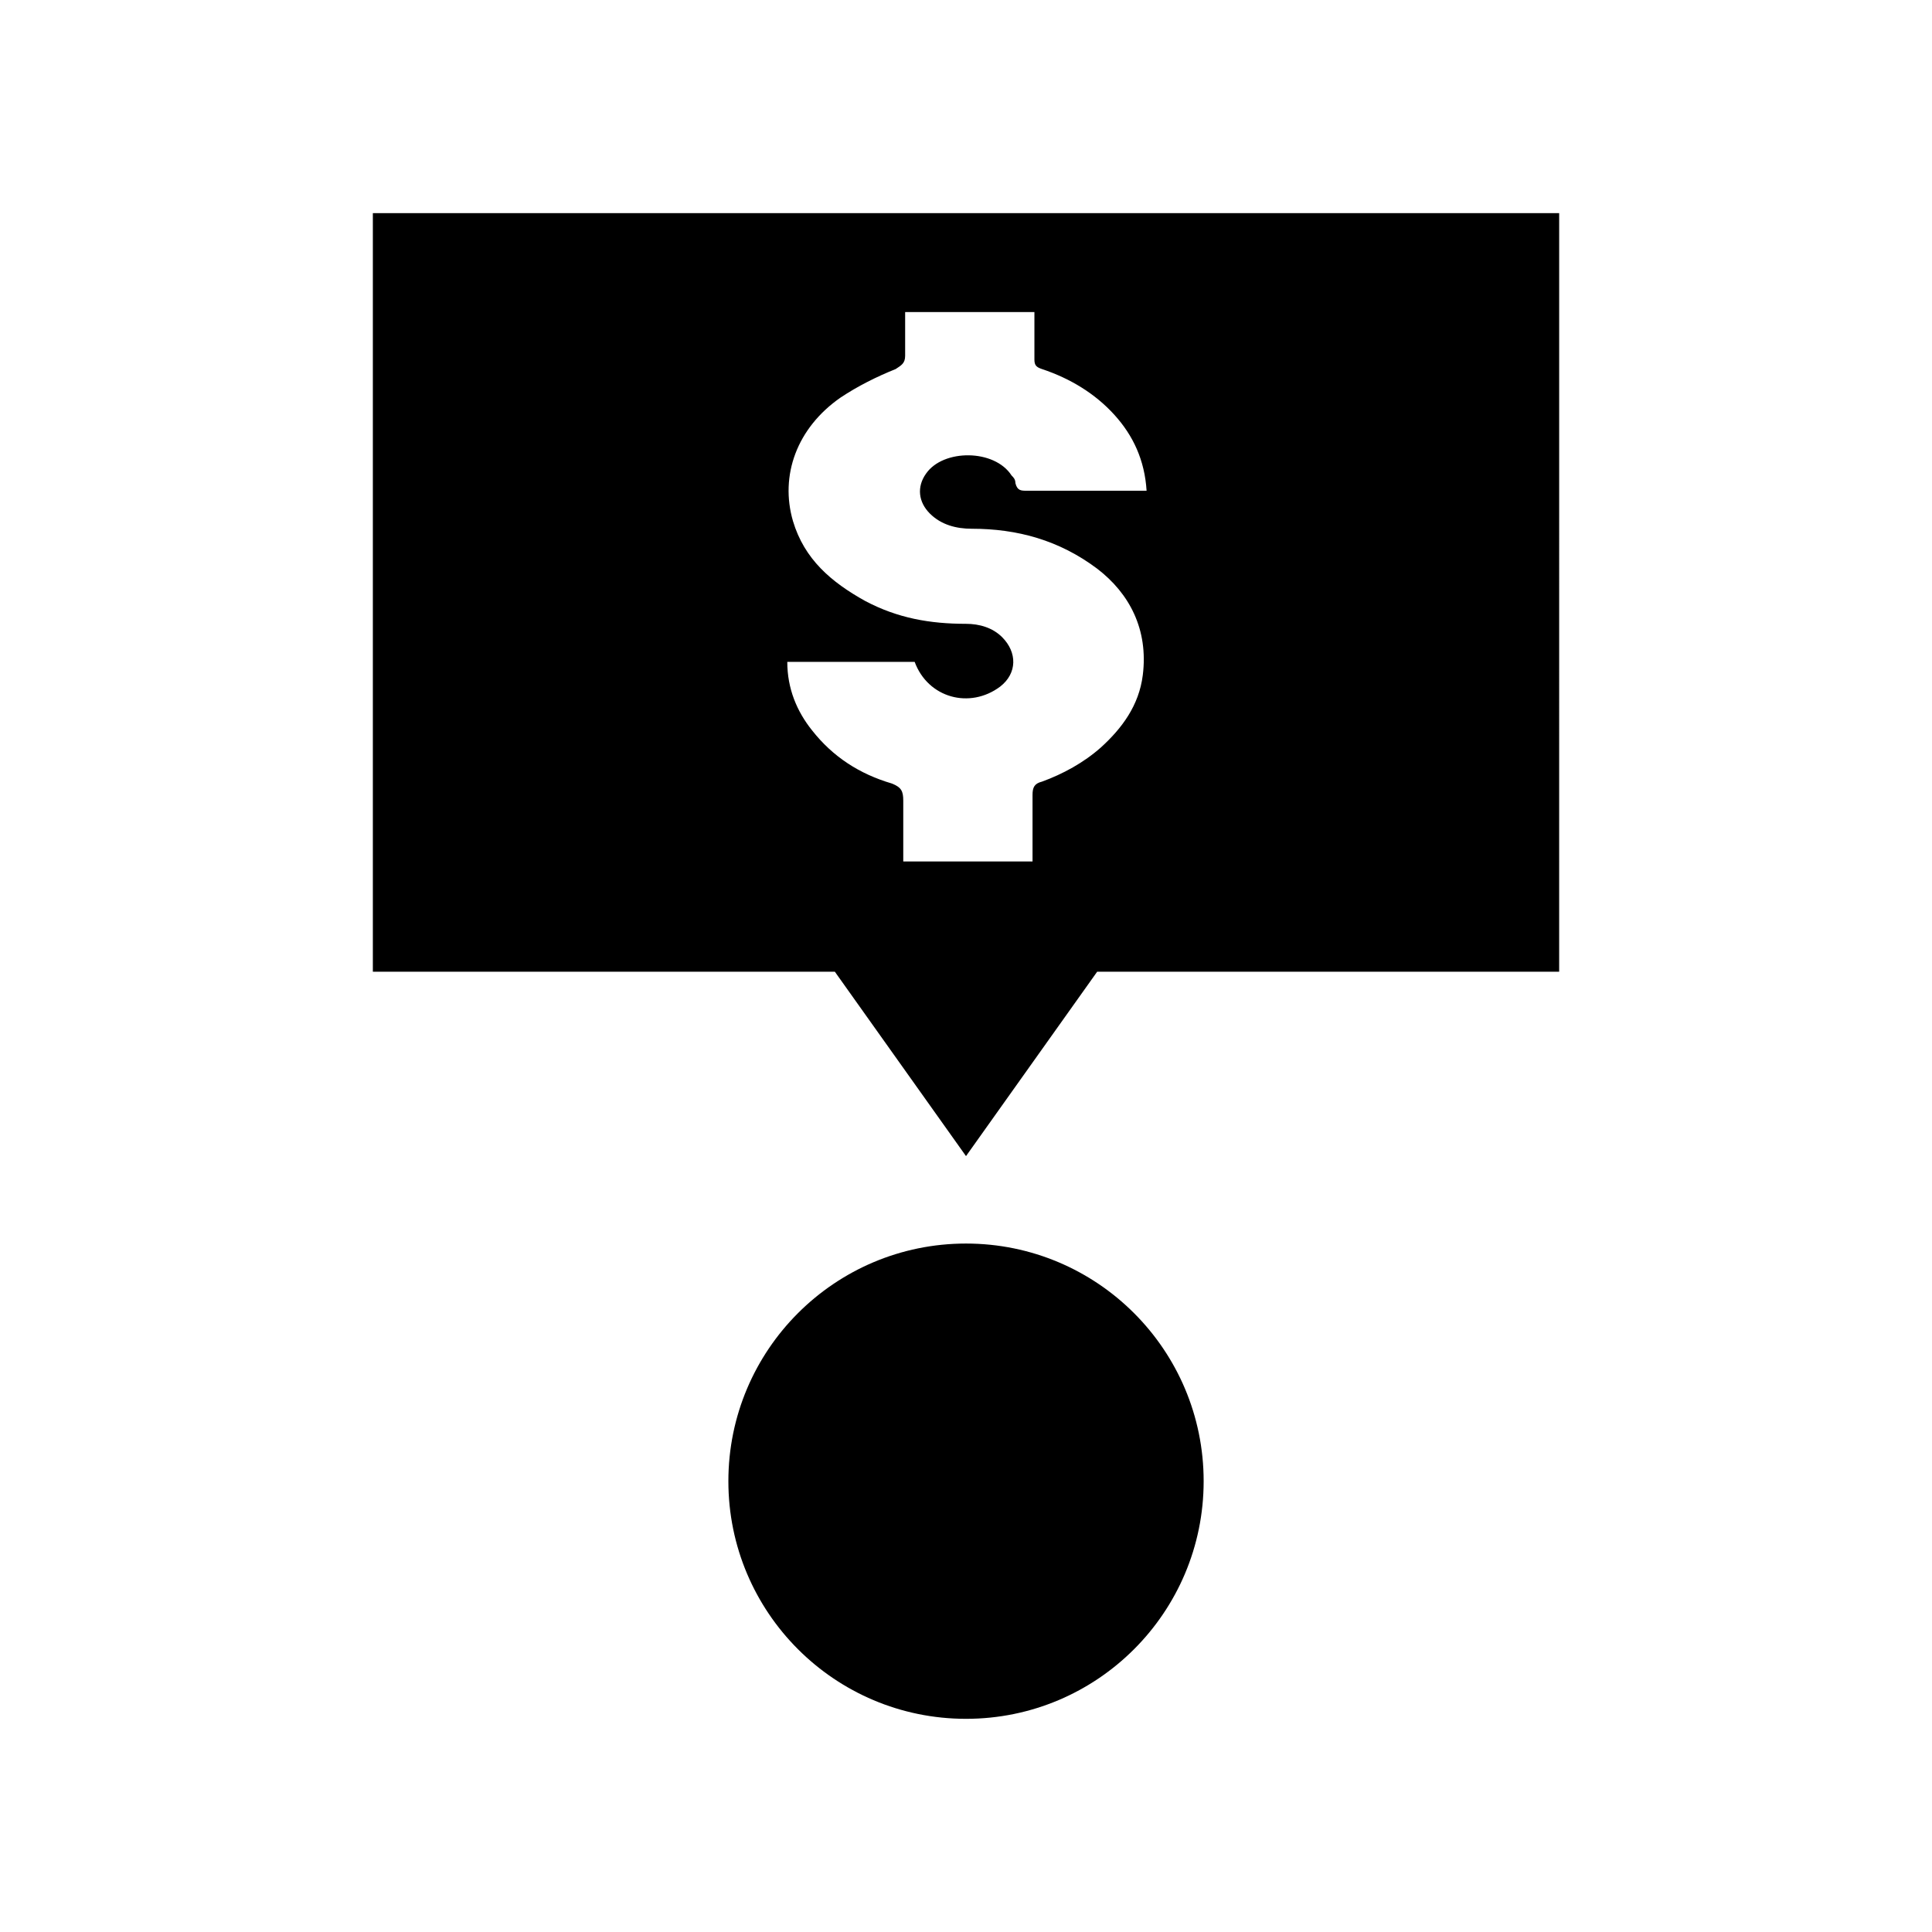 <?xml version="1.0" encoding="UTF-8"?>
<!-- Uploaded to: ICON Repo, www.svgrepo.com, Generator: ICON Repo Mixer Tools -->
<svg fill="#000000" width="800px" height="800px" version="1.1" viewBox="144 144 512 512" xmlns="http://www.w3.org/2000/svg">
 <g>
  <path d="m462.98 536.53c0 34.781-28.195 62.977-62.977 62.977s-62.977-28.195-62.977-62.977 28.195-62.977 62.977-62.977 62.977 28.195 62.977 62.977"/>
  <path d="m242.81 200.49v201.02h122.43l34.762 48.871 34.762-48.871h122.43l0.004-201.02zm204.04 122.43c-1.008 8.062-5.543 14.105-11.082 19.145-4.535 4.031-10.078 7.055-15.617 9.07-2.016 0.504-2.519 1.512-2.519 3.527v17.633h-34.258v-16.121c0-2.519-0.504-3.527-3.023-4.535-8.566-2.519-15.617-7.055-21.16-14.105-4.031-5.039-6.551-11.082-6.551-18.137h33.754c3.527 9.574 14.609 12.594 22.672 6.551 4.535-3.527 4.535-9.07 0.504-13.098-2.519-2.523-6.047-3.531-9.57-3.531-9.574 0-18.137-1.512-26.703-6.047-9.07-5.039-16.121-11.082-19.145-21.16-3.527-12.09 1.008-24.688 12.594-32.746 4.535-3.023 9.574-5.543 14.609-7.559 1.512-1.008 2.519-1.512 2.519-3.527v-11.586h34.258v12.594c0 1.512 0.504 2.016 2.016 2.519 7.559 2.519 14.105 6.551 19.145 12.09 5.039 5.543 8.062 12.09 8.566 20.152h-2.519-29.223c-1.512 0-2.519 0-3.023-2.016 0-1.008-0.504-1.512-1.008-2.016-4.535-7.055-18.137-7.055-22.672-0.504-2.519 3.527-2.016 7.559 1.008 10.578 3.023 3.023 7.055 4.031 11.082 4.031 12.09 0 23.176 3.023 33.25 10.578 8.57 6.555 13.609 16.129 12.098 28.219z"/>
 </g>
</svg>